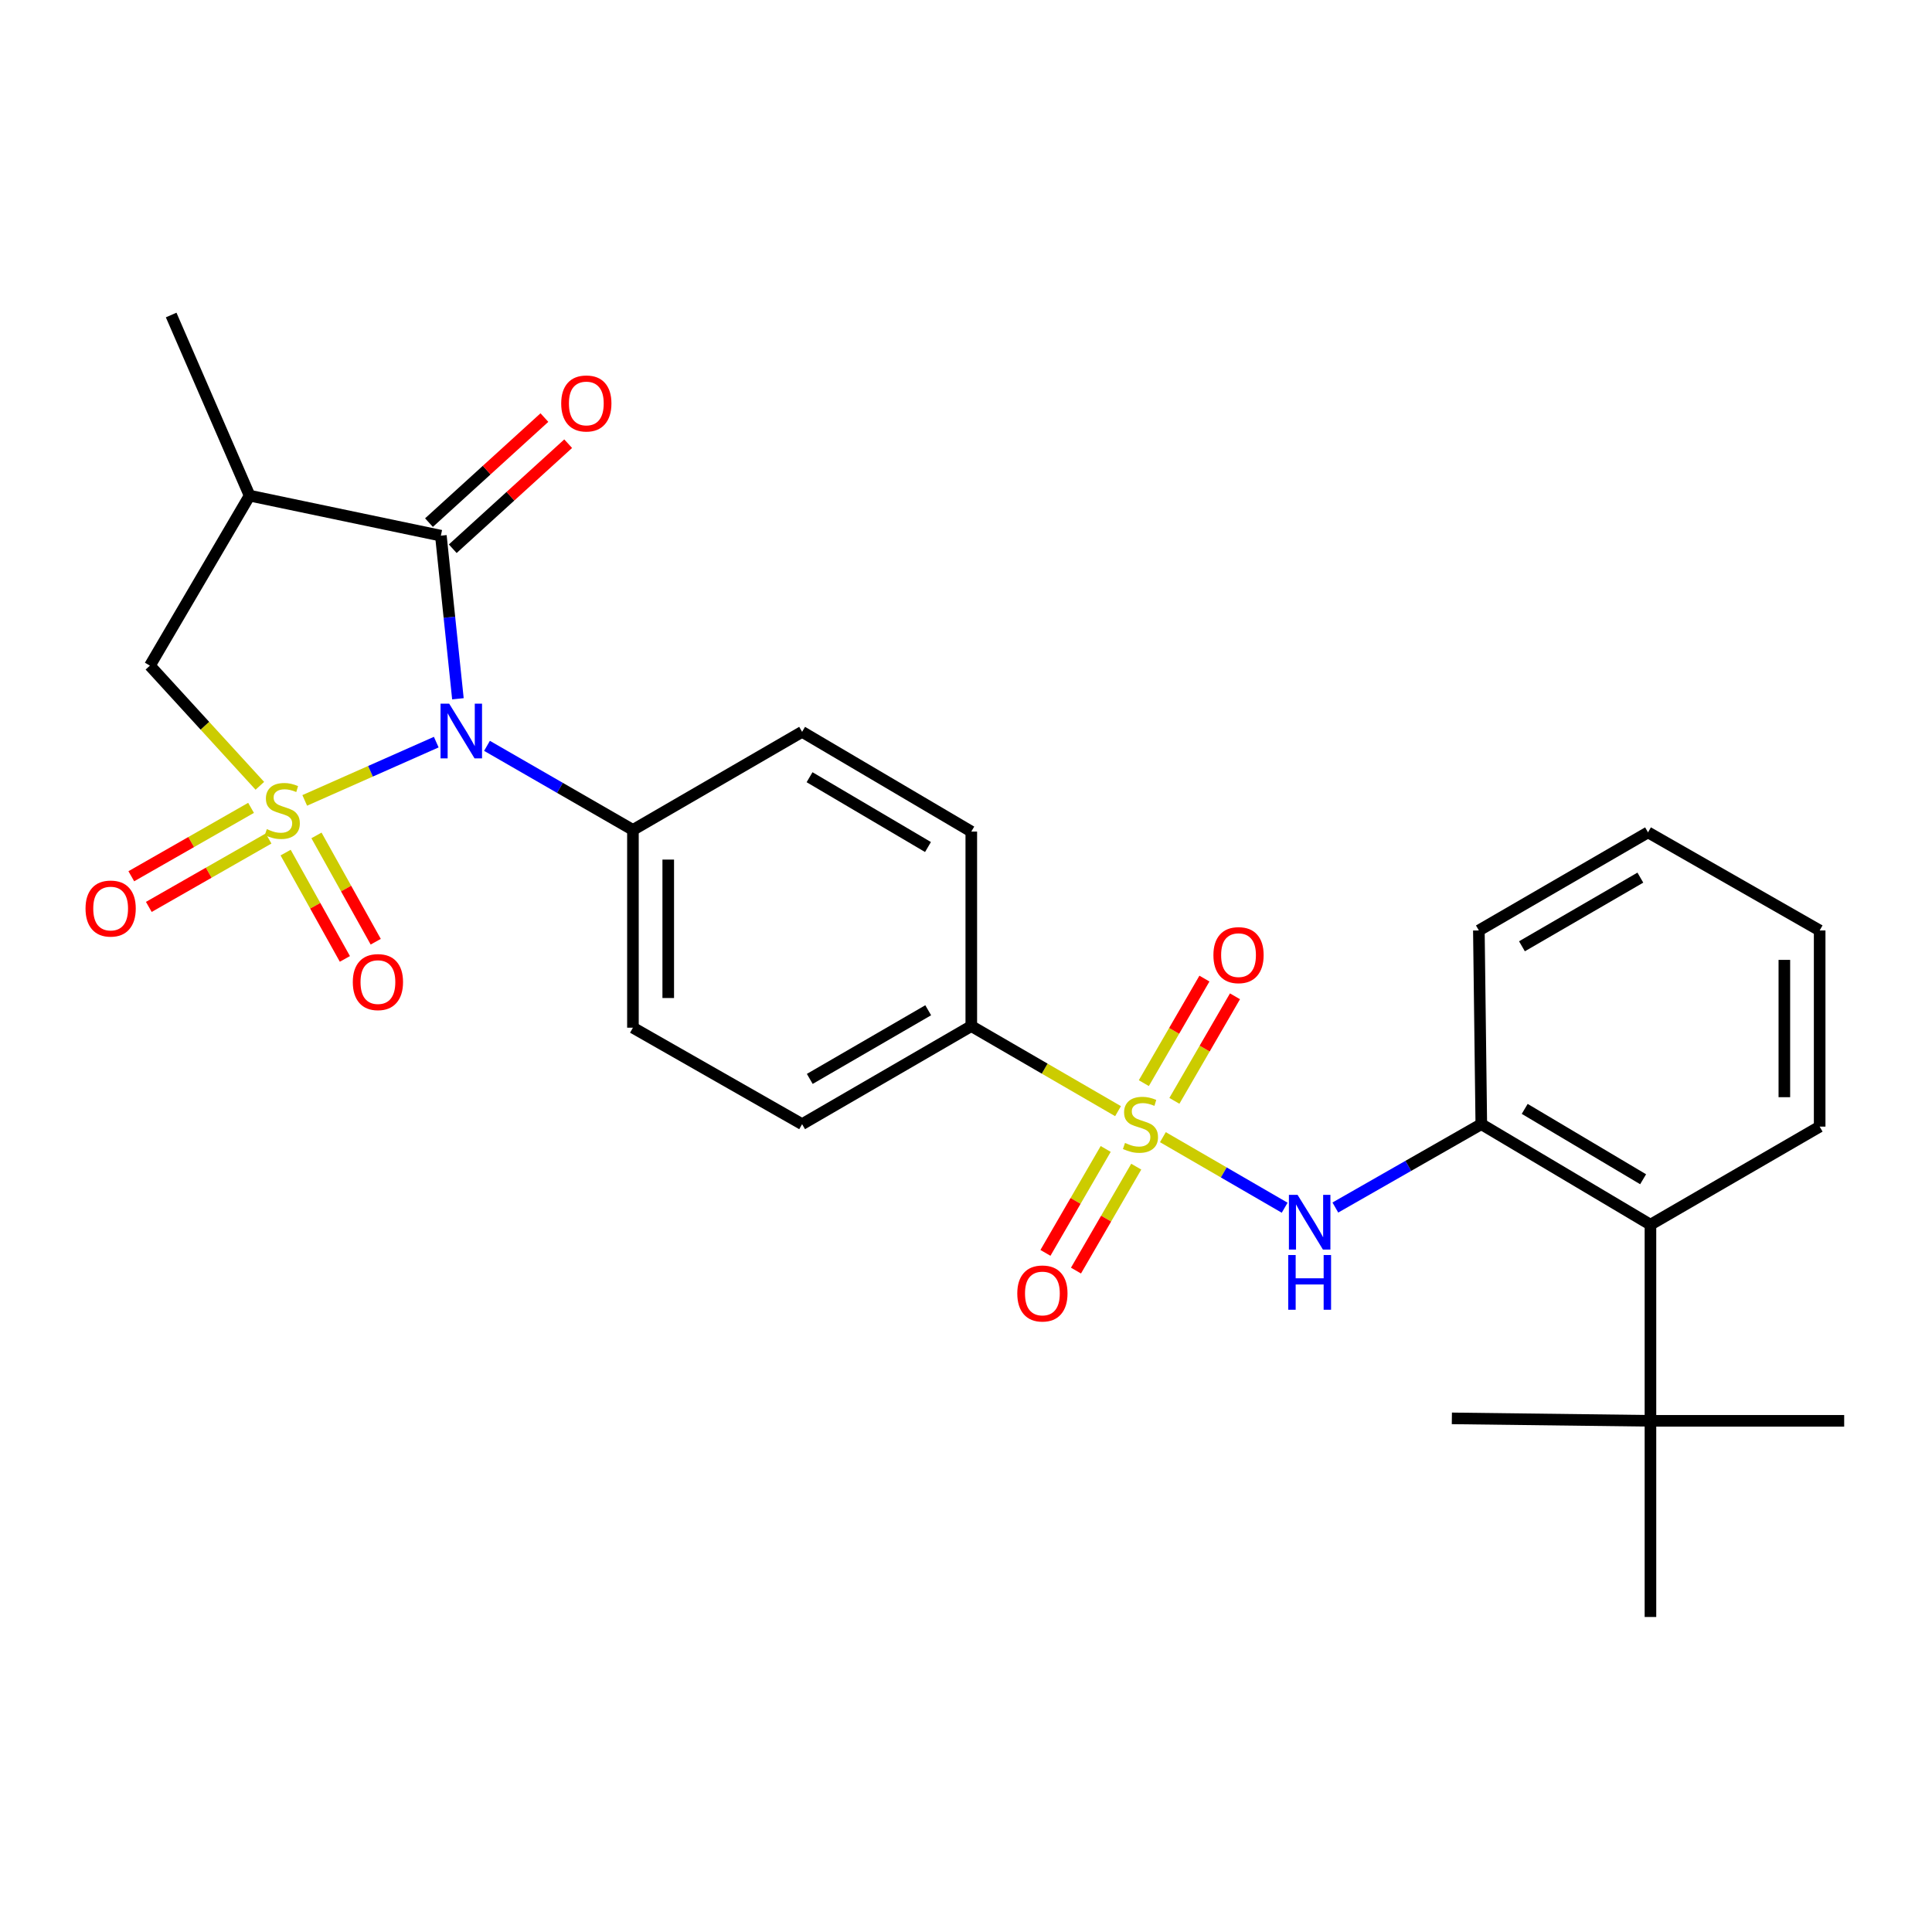<?xml version='1.0' encoding='iso-8859-1'?>
<svg version='1.1' baseProfile='full'
              xmlns='http://www.w3.org/2000/svg'
                      xmlns:rdkit='http://www.rdkit.org/xml'
                      xmlns:xlink='http://www.w3.org/1999/xlink'
                  xml:space='preserve'
width='1000px' height='1000px' viewBox='0 0 1000 1000'>
<!-- END OF HEADER -->
<rect style='opacity:1.0;fill:#FFFFFF;stroke:none' width='1000' height='1000' x='0' y='0'> </rect>
<path class='bond-0' d='M 157.726,414.287 L 191.766,399.205' style='fill:none;fill-rule:evenodd;stroke:#CCCC00;stroke-width:6px;stroke-linecap:butt;stroke-linejoin:miter;stroke-opacity:1' />
<path class='bond-0' d='M 191.766,399.205 L 225.807,384.123' style='fill:none;fill-rule:evenodd;stroke:#0000FF;stroke-width:6px;stroke-linecap:butt;stroke-linejoin:miter;stroke-opacity:1' />
<path class='bond-4' d='M 134.495,406.734 L 106.041,375.633' style='fill:none;fill-rule:evenodd;stroke:#CCCC00;stroke-width:6px;stroke-linecap:butt;stroke-linejoin:miter;stroke-opacity:1' />
<path class='bond-4' d='M 106.041,375.633 L 77.588,344.531' style='fill:none;fill-rule:evenodd;stroke:#000000;stroke-width:6px;stroke-linecap:butt;stroke-linejoin:miter;stroke-opacity:1' />
<path class='bond-6' d='M 147.841,441.303 L 163.175,468.817' style='fill:none;fill-rule:evenodd;stroke:#CCCC00;stroke-width:6px;stroke-linecap:butt;stroke-linejoin:miter;stroke-opacity:1' />
<path class='bond-6' d='M 163.175,468.817 L 178.509,496.33' style='fill:none;fill-rule:evenodd;stroke:#FF0000;stroke-width:6px;stroke-linecap:butt;stroke-linejoin:miter;stroke-opacity:1' />
<path class='bond-6' d='M 163.805,432.406 L 179.139,459.919' style='fill:none;fill-rule:evenodd;stroke:#CCCC00;stroke-width:6px;stroke-linecap:butt;stroke-linejoin:miter;stroke-opacity:1' />
<path class='bond-6' d='M 179.139,459.919 L 194.473,487.433' style='fill:none;fill-rule:evenodd;stroke:#FF0000;stroke-width:6px;stroke-linecap:butt;stroke-linejoin:miter;stroke-opacity:1' />
<path class='bond-7' d='M 129.943,418.146 L 98.952,435.848' style='fill:none;fill-rule:evenodd;stroke:#CCCC00;stroke-width:6px;stroke-linecap:butt;stroke-linejoin:miter;stroke-opacity:1' />
<path class='bond-7' d='M 98.952,435.848 L 67.961,453.549' style='fill:none;fill-rule:evenodd;stroke:#FF0000;stroke-width:6px;stroke-linecap:butt;stroke-linejoin:miter;stroke-opacity:1' />
<path class='bond-7' d='M 139.007,434.015 L 108.017,451.717' style='fill:none;fill-rule:evenodd;stroke:#CCCC00;stroke-width:6px;stroke-linecap:butt;stroke-linejoin:miter;stroke-opacity:1' />
<path class='bond-7' d='M 108.017,451.717 L 77.026,469.419' style='fill:none;fill-rule:evenodd;stroke:#FF0000;stroke-width:6px;stroke-linecap:butt;stroke-linejoin:miter;stroke-opacity:1' />
<path class='bond-2' d='M 237.017,361.681 L 232.605,319.473' style='fill:none;fill-rule:evenodd;stroke:#0000FF;stroke-width:6px;stroke-linecap:butt;stroke-linejoin:miter;stroke-opacity:1' />
<path class='bond-2' d='M 232.605,319.473 L 228.193,277.265' style='fill:none;fill-rule:evenodd;stroke:#000000;stroke-width:6px;stroke-linecap:butt;stroke-linejoin:miter;stroke-opacity:1' />
<path class='bond-9' d='M 252.066,386.047 L 289.835,407.806' style='fill:none;fill-rule:evenodd;stroke:#0000FF;stroke-width:6px;stroke-linecap:butt;stroke-linejoin:miter;stroke-opacity:1' />
<path class='bond-9' d='M 289.835,407.806 L 327.605,429.566' style='fill:none;fill-rule:evenodd;stroke:#000000;stroke-width:6px;stroke-linecap:butt;stroke-linejoin:miter;stroke-opacity:1' />
<path class='bond-1' d='M 578.693,575.135 L 540.716,553.118' style='fill:none;fill-rule:evenodd;stroke:#CCCC00;stroke-width:6px;stroke-linecap:butt;stroke-linejoin:miter;stroke-opacity:1' />
<path class='bond-1' d='M 540.716,553.118 L 502.74,531.1' style='fill:none;fill-rule:evenodd;stroke:#000000;stroke-width:6px;stroke-linecap:butt;stroke-linejoin:miter;stroke-opacity:1' />
<path class='bond-5' d='M 601.913,588.595 L 633.427,606.856' style='fill:none;fill-rule:evenodd;stroke:#CCCC00;stroke-width:6px;stroke-linecap:butt;stroke-linejoin:miter;stroke-opacity:1' />
<path class='bond-5' d='M 633.427,606.856 L 664.941,625.118' style='fill:none;fill-rule:evenodd;stroke:#0000FF;stroke-width:6px;stroke-linecap:butt;stroke-linejoin:miter;stroke-opacity:1' />
<path class='bond-12' d='M 607.86,569.799 L 623.541,542.742' style='fill:none;fill-rule:evenodd;stroke:#CCCC00;stroke-width:6px;stroke-linecap:butt;stroke-linejoin:miter;stroke-opacity:1' />
<path class='bond-12' d='M 623.541,542.742 L 639.223,515.685' style='fill:none;fill-rule:evenodd;stroke:#FF0000;stroke-width:6px;stroke-linecap:butt;stroke-linejoin:miter;stroke-opacity:1' />
<path class='bond-12' d='M 592.047,560.634 L 607.729,533.577' style='fill:none;fill-rule:evenodd;stroke:#CCCC00;stroke-width:6px;stroke-linecap:butt;stroke-linejoin:miter;stroke-opacity:1' />
<path class='bond-12' d='M 607.729,533.577 L 623.411,506.521' style='fill:none;fill-rule:evenodd;stroke:#FF0000;stroke-width:6px;stroke-linecap:butt;stroke-linejoin:miter;stroke-opacity:1' />
<path class='bond-13' d='M 572.304,594.694 L 556.711,621.591' style='fill:none;fill-rule:evenodd;stroke:#CCCC00;stroke-width:6px;stroke-linecap:butt;stroke-linejoin:miter;stroke-opacity:1' />
<path class='bond-13' d='M 556.711,621.591 L 541.117,648.489' style='fill:none;fill-rule:evenodd;stroke:#FF0000;stroke-width:6px;stroke-linecap:butt;stroke-linejoin:miter;stroke-opacity:1' />
<path class='bond-13' d='M 588.116,603.86 L 572.522,630.758' style='fill:none;fill-rule:evenodd;stroke:#CCCC00;stroke-width:6px;stroke-linecap:butt;stroke-linejoin:miter;stroke-opacity:1' />
<path class='bond-13' d='M 572.522,630.758 L 556.929,657.656' style='fill:none;fill-rule:evenodd;stroke:#FF0000;stroke-width:6px;stroke-linecap:butt;stroke-linejoin:miter;stroke-opacity:1' />
<path class='bond-15' d='M 234.343,284.024 L 264.214,256.839' style='fill:none;fill-rule:evenodd;stroke:#000000;stroke-width:6px;stroke-linecap:butt;stroke-linejoin:miter;stroke-opacity:1' />
<path class='bond-15' d='M 264.214,256.839 L 294.086,229.655' style='fill:none;fill-rule:evenodd;stroke:#FF0000;stroke-width:6px;stroke-linecap:butt;stroke-linejoin:miter;stroke-opacity:1' />
<path class='bond-15' d='M 222.042,270.507 L 251.914,243.323' style='fill:none;fill-rule:evenodd;stroke:#000000;stroke-width:6px;stroke-linecap:butt;stroke-linejoin:miter;stroke-opacity:1' />
<path class='bond-15' d='M 251.914,243.323 L 281.785,216.138' style='fill:none;fill-rule:evenodd;stroke:#FF0000;stroke-width:6px;stroke-linecap:butt;stroke-linejoin:miter;stroke-opacity:1' />
<path class='bond-28' d='M 228.193,277.265 L 129.197,256.542' style='fill:none;fill-rule:evenodd;stroke:#000000;stroke-width:6px;stroke-linecap:butt;stroke-linejoin:miter;stroke-opacity:1' />
<path class='bond-3' d='M 129.197,256.542 L 77.588,344.531' style='fill:none;fill-rule:evenodd;stroke:#000000;stroke-width:6px;stroke-linecap:butt;stroke-linejoin:miter;stroke-opacity:1' />
<path class='bond-20' d='M 129.197,256.542 L 88.594,163.05' style='fill:none;fill-rule:evenodd;stroke:#000000;stroke-width:6px;stroke-linecap:butt;stroke-linejoin:miter;stroke-opacity:1' />
<path class='bond-8' d='M 691.174,625.018 L 728.946,603.442' style='fill:none;fill-rule:evenodd;stroke:#0000FF;stroke-width:6px;stroke-linecap:butt;stroke-linejoin:miter;stroke-opacity:1' />
<path class='bond-8' d='M 728.946,603.442 L 766.718,581.867' style='fill:none;fill-rule:evenodd;stroke:#000000;stroke-width:6px;stroke-linecap:butt;stroke-linejoin:miter;stroke-opacity:1' />
<path class='bond-11' d='M 766.718,581.867 L 854.271,633.893' style='fill:none;fill-rule:evenodd;stroke:#000000;stroke-width:6px;stroke-linecap:butt;stroke-linejoin:miter;stroke-opacity:1' />
<path class='bond-11' d='M 789.187,573.959 L 850.474,610.377' style='fill:none;fill-rule:evenodd;stroke:#000000;stroke-width:6px;stroke-linecap:butt;stroke-linejoin:miter;stroke-opacity:1' />
<path class='bond-21' d='M 766.718,581.867 L 765.459,481.602' style='fill:none;fill-rule:evenodd;stroke:#000000;stroke-width:6px;stroke-linecap:butt;stroke-linejoin:miter;stroke-opacity:1' />
<path class='bond-18' d='M 327.605,429.566 L 415.167,378.799' style='fill:none;fill-rule:evenodd;stroke:#000000;stroke-width:6px;stroke-linecap:butt;stroke-linejoin:miter;stroke-opacity:1' />
<path class='bond-19' d='M 327.605,429.566 L 327.605,531.932' style='fill:none;fill-rule:evenodd;stroke:#000000;stroke-width:6px;stroke-linecap:butt;stroke-linejoin:miter;stroke-opacity:1' />
<path class='bond-19' d='M 345.881,444.921 L 345.881,516.577' style='fill:none;fill-rule:evenodd;stroke:#000000;stroke-width:6px;stroke-linecap:butt;stroke-linejoin:miter;stroke-opacity:1' />
<path class='bond-10' d='M 502.74,531.1 L 415.167,581.867' style='fill:none;fill-rule:evenodd;stroke:#000000;stroke-width:6px;stroke-linecap:butt;stroke-linejoin:miter;stroke-opacity:1' />
<path class='bond-10' d='M 480.438,522.903 L 419.137,558.44' style='fill:none;fill-rule:evenodd;stroke:#000000;stroke-width:6px;stroke-linecap:butt;stroke-linejoin:miter;stroke-opacity:1' />
<path class='bond-29' d='M 502.74,531.1 L 502.74,430.419' style='fill:none;fill-rule:evenodd;stroke:#000000;stroke-width:6px;stroke-linecap:butt;stroke-linejoin:miter;stroke-opacity:1' />
<path class='bond-14' d='M 854.271,633.893 L 854.271,735.416' style='fill:none;fill-rule:evenodd;stroke:#000000;stroke-width:6px;stroke-linecap:butt;stroke-linejoin:miter;stroke-opacity:1' />
<path class='bond-22' d='M 854.271,633.893 L 941.854,583.136' style='fill:none;fill-rule:evenodd;stroke:#000000;stroke-width:6px;stroke-linecap:butt;stroke-linejoin:miter;stroke-opacity:1' />
<path class='bond-23' d='M 854.271,735.416 L 954.545,735.416' style='fill:none;fill-rule:evenodd;stroke:#000000;stroke-width:6px;stroke-linecap:butt;stroke-linejoin:miter;stroke-opacity:1' />
<path class='bond-24' d='M 854.271,735.416 L 854.271,836.95' style='fill:none;fill-rule:evenodd;stroke:#000000;stroke-width:6px;stroke-linecap:butt;stroke-linejoin:miter;stroke-opacity:1' />
<path class='bond-25' d='M 854.271,735.416 L 751.478,734.147' style='fill:none;fill-rule:evenodd;stroke:#000000;stroke-width:6px;stroke-linecap:butt;stroke-linejoin:miter;stroke-opacity:1' />
<path class='bond-16' d='M 415.167,581.867 L 327.605,531.932' style='fill:none;fill-rule:evenodd;stroke:#000000;stroke-width:6px;stroke-linecap:butt;stroke-linejoin:miter;stroke-opacity:1' />
<path class='bond-17' d='M 502.74,430.419 L 415.167,378.799' style='fill:none;fill-rule:evenodd;stroke:#000000;stroke-width:6px;stroke-linecap:butt;stroke-linejoin:miter;stroke-opacity:1' />
<path class='bond-17' d='M 480.324,438.42 L 419.023,402.286' style='fill:none;fill-rule:evenodd;stroke:#000000;stroke-width:6px;stroke-linecap:butt;stroke-linejoin:miter;stroke-opacity:1' />
<path class='bond-26' d='M 765.459,481.602 L 853.012,430.835' style='fill:none;fill-rule:evenodd;stroke:#000000;stroke-width:6px;stroke-linecap:butt;stroke-linejoin:miter;stroke-opacity:1' />
<path class='bond-26' d='M 787.76,489.797 L 849.046,454.261' style='fill:none;fill-rule:evenodd;stroke:#000000;stroke-width:6px;stroke-linecap:butt;stroke-linejoin:miter;stroke-opacity:1' />
<path class='bond-30' d='M 941.854,583.136 L 941.854,481.602' style='fill:none;fill-rule:evenodd;stroke:#000000;stroke-width:6px;stroke-linecap:butt;stroke-linejoin:miter;stroke-opacity:1' />
<path class='bond-30' d='M 923.578,567.906 L 923.578,496.832' style='fill:none;fill-rule:evenodd;stroke:#000000;stroke-width:6px;stroke-linecap:butt;stroke-linejoin:miter;stroke-opacity:1' />
<path class='bond-27' d='M 853.012,430.835 L 941.854,481.602' style='fill:none;fill-rule:evenodd;stroke:#000000;stroke-width:6px;stroke-linecap:butt;stroke-linejoin:miter;stroke-opacity:1' />
<path  class='atom-0' d='M 138.113 429.153
Q 138.433 429.273, 139.753 429.833
Q 141.073 430.393, 142.513 430.753
Q 143.993 431.073, 145.433 431.073
Q 148.113 431.073, 149.673 429.793
Q 151.233 428.473, 151.233 426.193
Q 151.233 424.633, 150.433 423.673
Q 149.673 422.713, 148.473 422.193
Q 147.273 421.673, 145.273 421.073
Q 142.753 420.313, 141.233 419.593
Q 139.753 418.873, 138.673 417.353
Q 137.633 415.833, 137.633 413.273
Q 137.633 409.713, 140.033 407.513
Q 142.473 405.313, 147.273 405.313
Q 150.553 405.313, 154.273 406.873
L 153.353 409.953
Q 149.953 408.553, 147.393 408.553
Q 144.633 408.553, 143.113 409.713
Q 141.593 410.833, 141.633 412.793
Q 141.633 414.313, 142.393 415.233
Q 143.193 416.153, 144.313 416.673
Q 145.473 417.193, 147.393 417.793
Q 149.953 418.593, 151.473 419.393
Q 152.993 420.193, 154.073 421.833
Q 155.193 423.433, 155.193 426.193
Q 155.193 430.113, 152.553 432.233
Q 149.953 434.313, 145.593 434.313
Q 143.073 434.313, 141.153 433.753
Q 139.273 433.233, 137.033 432.313
L 138.113 429.153
' fill='#CCCC00'/>
<path  class='atom-1' d='M 232.502 364.223
L 241.782 379.223
Q 242.702 380.703, 244.182 383.383
Q 245.662 386.063, 245.742 386.223
L 245.742 364.223
L 249.502 364.223
L 249.502 392.543
L 245.622 392.543
L 235.662 376.143
Q 234.502 374.223, 233.262 372.023
Q 232.062 369.823, 231.702 369.143
L 231.702 392.543
L 228.022 392.543
L 228.022 364.223
L 232.502 364.223
' fill='#0000FF'/>
<path  class='atom-2' d='M 582.303 591.587
Q 582.623 591.707, 583.943 592.267
Q 585.263 592.827, 586.703 593.187
Q 588.183 593.507, 589.623 593.507
Q 592.303 593.507, 593.863 592.227
Q 595.423 590.907, 595.423 588.627
Q 595.423 587.067, 594.623 586.107
Q 593.863 585.147, 592.663 584.627
Q 591.463 584.107, 589.463 583.507
Q 586.943 582.747, 585.423 582.027
Q 583.943 581.307, 582.863 579.787
Q 581.823 578.267, 581.823 575.707
Q 581.823 572.147, 584.223 569.947
Q 586.663 567.747, 591.463 567.747
Q 594.743 567.747, 598.463 569.307
L 597.543 572.387
Q 594.143 570.987, 591.583 570.987
Q 588.823 570.987, 587.303 572.147
Q 585.783 573.267, 585.823 575.227
Q 585.823 576.747, 586.583 577.667
Q 587.383 578.587, 588.503 579.107
Q 589.663 579.627, 591.583 580.227
Q 594.143 581.027, 595.663 581.827
Q 597.183 582.627, 598.263 584.267
Q 599.383 585.867, 599.383 588.627
Q 599.383 592.547, 596.743 594.667
Q 594.143 596.747, 589.783 596.747
Q 587.263 596.747, 585.343 596.187
Q 583.463 595.667, 581.223 594.747
L 582.303 591.587
' fill='#CCCC00'/>
<path  class='atom-6' d='M 671.616 618.453
L 680.896 633.453
Q 681.816 634.933, 683.296 637.613
Q 684.776 640.293, 684.856 640.453
L 684.856 618.453
L 688.616 618.453
L 688.616 646.773
L 684.736 646.773
L 674.776 630.373
Q 673.616 628.453, 672.376 626.253
Q 671.176 624.053, 670.816 623.373
L 670.816 646.773
L 667.136 646.773
L 667.136 618.453
L 671.616 618.453
' fill='#0000FF'/>
<path  class='atom-6' d='M 666.796 649.605
L 670.636 649.605
L 670.636 661.645
L 685.116 661.645
L 685.116 649.605
L 688.956 649.605
L 688.956 677.925
L 685.116 677.925
L 685.116 664.845
L 670.636 664.845
L 670.636 677.925
L 666.796 677.925
L 666.796 649.605
' fill='#0000FF'/>
<path  class='atom-7' d='M 182.611 508.325
Q 182.611 501.525, 185.971 497.725
Q 189.331 493.925, 195.611 493.925
Q 201.891 493.925, 205.251 497.725
Q 208.611 501.525, 208.611 508.325
Q 208.611 515.205, 205.211 519.125
Q 201.811 523.005, 195.611 523.005
Q 189.371 523.005, 185.971 519.125
Q 182.611 515.245, 182.611 508.325
M 195.611 519.805
Q 199.931 519.805, 202.251 516.925
Q 204.611 514.005, 204.611 508.325
Q 204.611 502.765, 202.251 499.965
Q 199.931 497.125, 195.611 497.125
Q 191.291 497.125, 188.931 499.925
Q 186.611 502.725, 186.611 508.325
Q 186.611 514.045, 188.931 516.925
Q 191.291 519.805, 195.611 519.805
' fill='#FF0000'/>
<path  class='atom-8' d='M 44.271 470.26
Q 44.271 463.46, 47.631 459.66
Q 50.991 455.86, 57.271 455.86
Q 63.551 455.86, 66.911 459.66
Q 70.271 463.46, 70.271 470.26
Q 70.271 477.14, 66.871 481.06
Q 63.471 484.94, 57.271 484.94
Q 51.031 484.94, 47.631 481.06
Q 44.271 477.18, 44.271 470.26
M 57.271 481.74
Q 61.591 481.74, 63.911 478.86
Q 66.271 475.94, 66.271 470.26
Q 66.271 464.7, 63.911 461.9
Q 61.591 459.06, 57.271 459.06
Q 52.951 459.06, 50.591 461.86
Q 48.271 464.66, 48.271 470.26
Q 48.271 475.98, 50.591 478.86
Q 52.951 481.74, 57.271 481.74
' fill='#FF0000'/>
<path  class='atom-13' d='M 628.06 494.374
Q 628.06 487.574, 631.42 483.774
Q 634.78 479.974, 641.06 479.974
Q 647.34 479.974, 650.7 483.774
Q 654.06 487.574, 654.06 494.374
Q 654.06 501.254, 650.66 505.174
Q 647.26 509.054, 641.06 509.054
Q 634.82 509.054, 631.42 505.174
Q 628.06 501.294, 628.06 494.374
M 641.06 505.854
Q 645.38 505.854, 647.7 502.974
Q 650.06 500.054, 650.06 494.374
Q 650.06 488.814, 647.7 486.014
Q 645.38 483.174, 641.06 483.174
Q 636.74 483.174, 634.38 485.974
Q 632.06 488.774, 632.06 494.374
Q 632.06 500.094, 634.38 502.974
Q 636.74 505.854, 641.06 505.854
' fill='#FF0000'/>
<path  class='atom-14' d='M 526.546 669.499
Q 526.546 662.699, 529.906 658.899
Q 533.266 655.099, 539.546 655.099
Q 545.826 655.099, 549.186 658.899
Q 552.546 662.699, 552.546 669.499
Q 552.546 676.379, 549.146 680.299
Q 545.746 684.179, 539.546 684.179
Q 533.306 684.179, 529.906 680.299
Q 526.546 676.419, 526.546 669.499
M 539.546 680.979
Q 543.866 680.979, 546.186 678.099
Q 548.546 675.179, 548.546 669.499
Q 548.546 663.939, 546.186 661.139
Q 543.866 658.299, 539.546 658.299
Q 535.226 658.299, 532.866 661.099
Q 530.546 663.899, 530.546 669.499
Q 530.546 675.219, 532.866 678.099
Q 535.226 680.979, 539.546 680.979
' fill='#FF0000'/>
<path  class='atom-16' d='M 290.48 208.83
Q 290.48 202.03, 293.84 198.23
Q 297.2 194.43, 303.48 194.43
Q 309.76 194.43, 313.12 198.23
Q 316.48 202.03, 316.48 208.83
Q 316.48 215.71, 313.08 219.63
Q 309.68 223.51, 303.48 223.51
Q 297.24 223.51, 293.84 219.63
Q 290.48 215.75, 290.48 208.83
M 303.48 220.31
Q 307.8 220.31, 310.12 217.43
Q 312.48 214.51, 312.48 208.83
Q 312.48 203.27, 310.12 200.47
Q 307.8 197.63, 303.48 197.63
Q 299.16 197.63, 296.8 200.43
Q 294.48 203.23, 294.48 208.83
Q 294.48 214.55, 296.8 217.43
Q 299.16 220.31, 303.48 220.31
' fill='#FF0000'/>
</svg>
